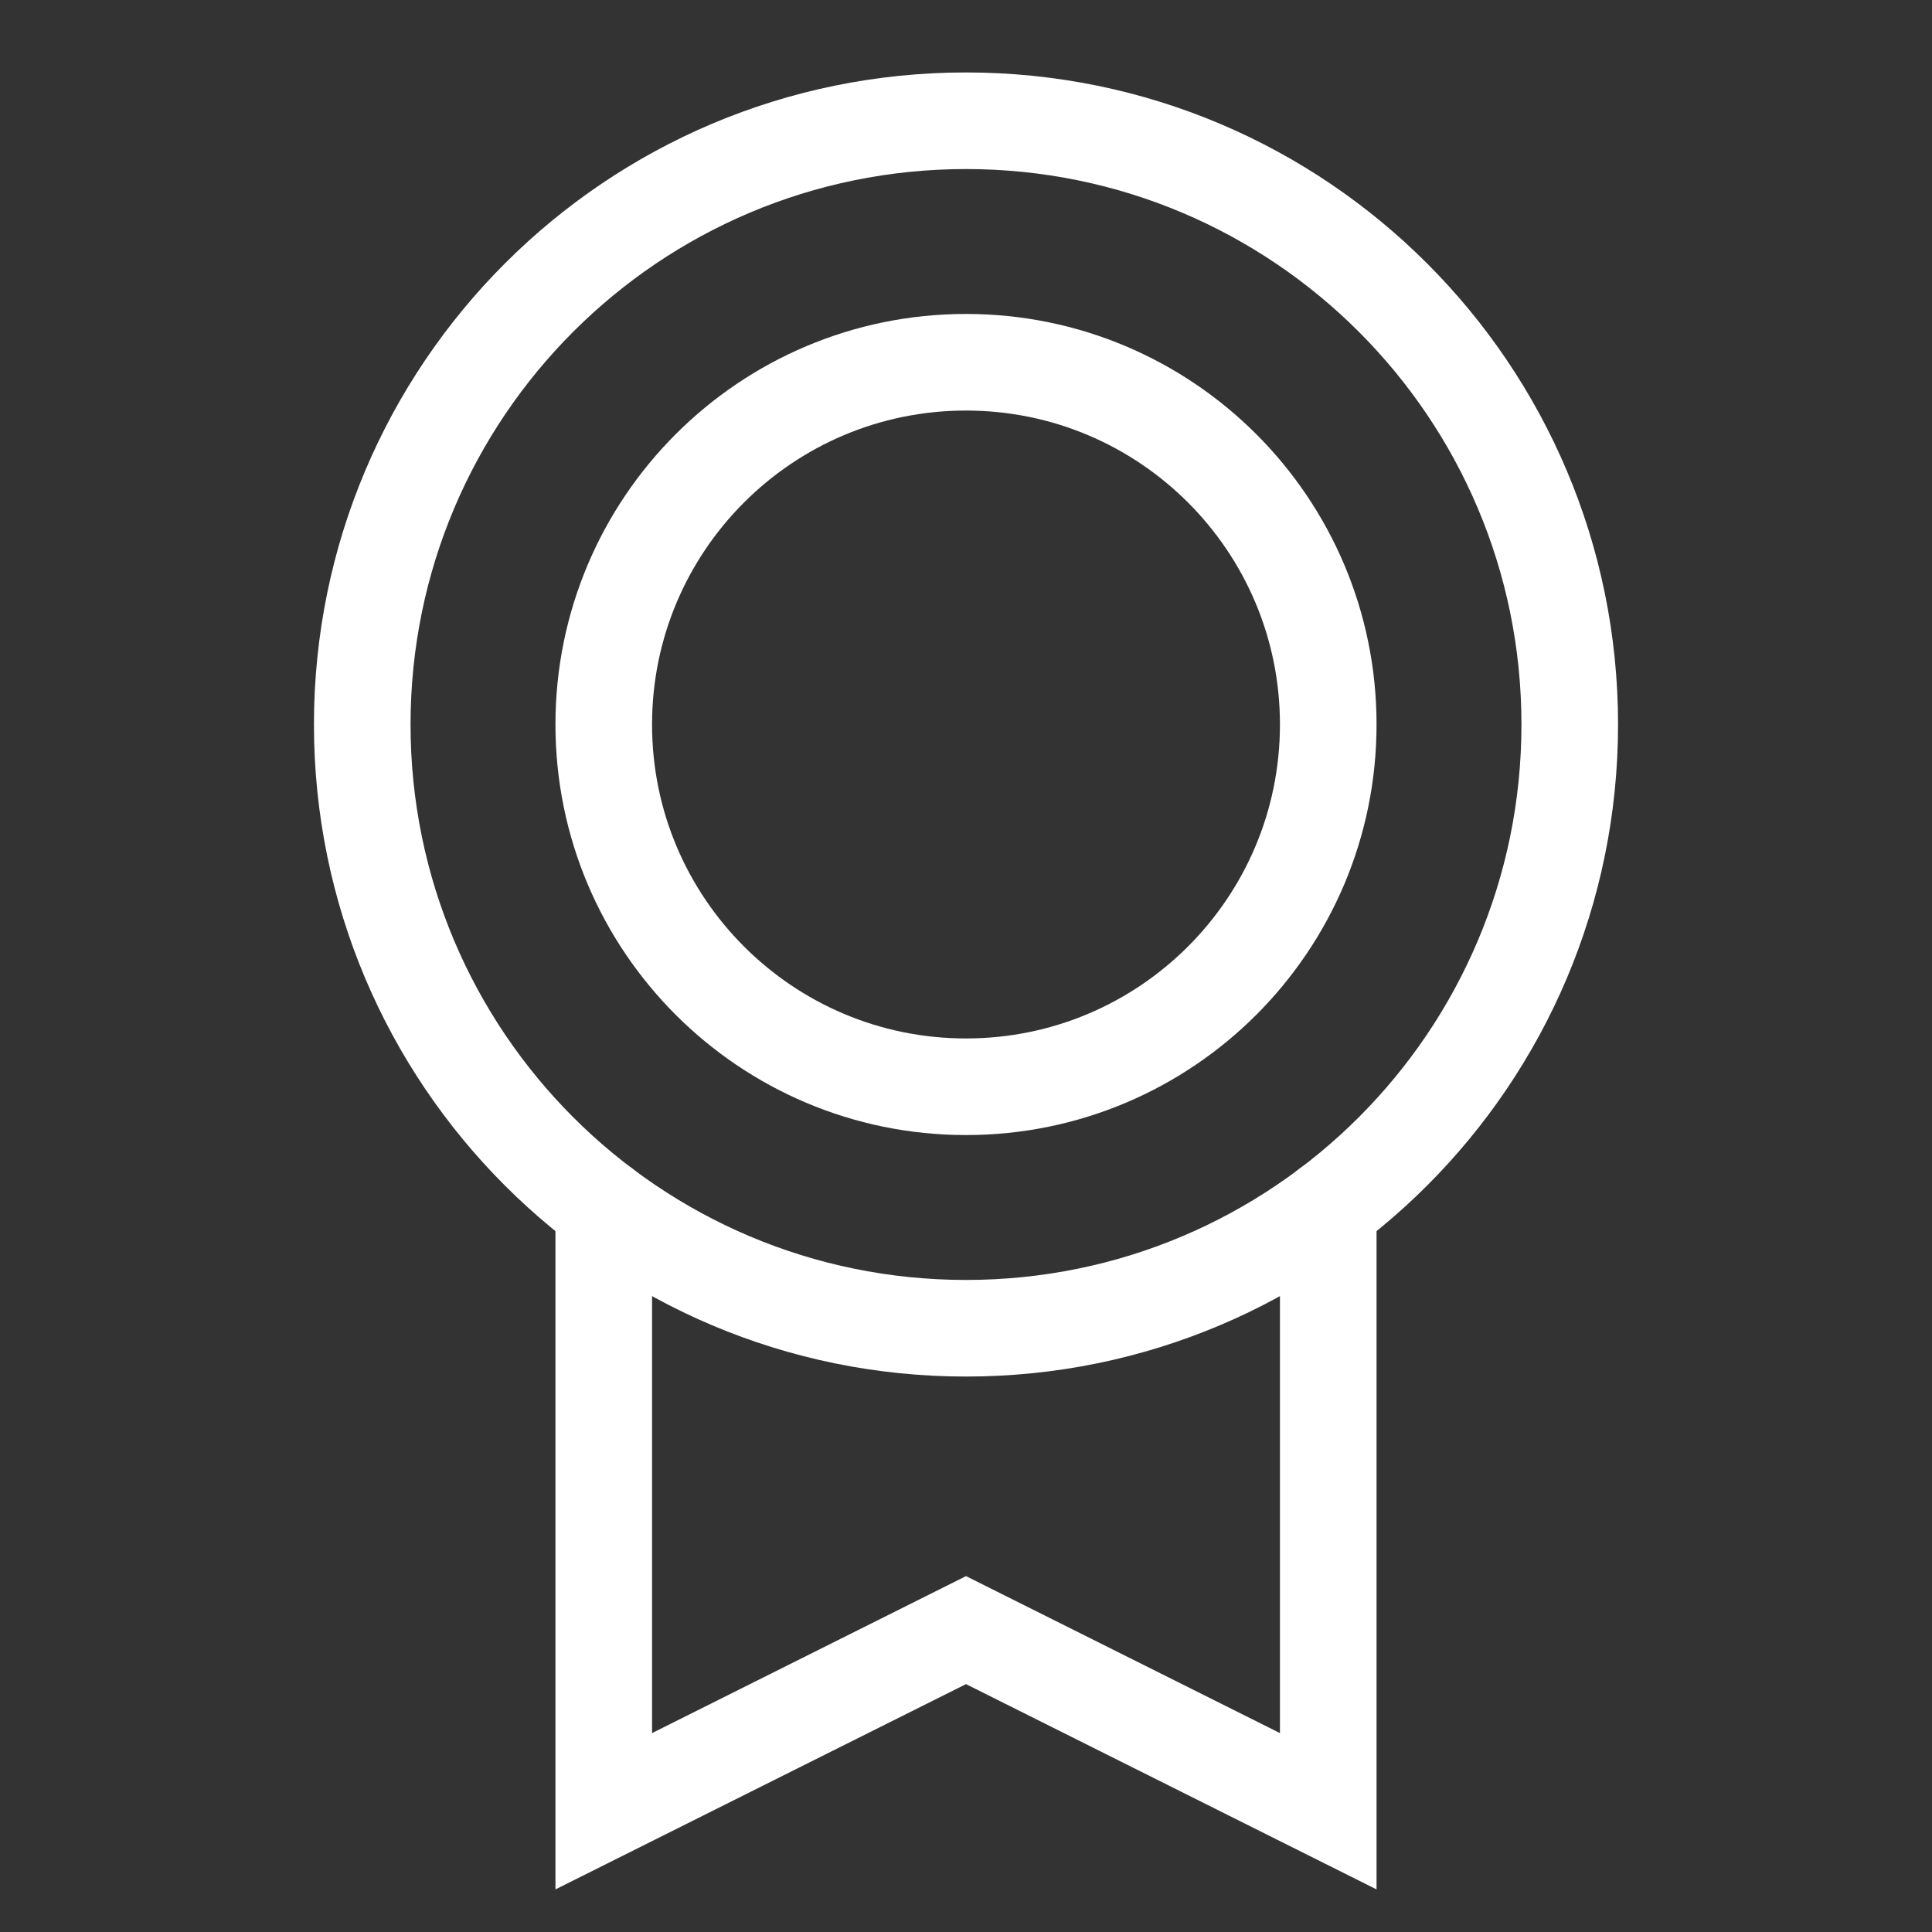 <svg xmlns="http://www.w3.org/2000/svg" width="20" height="20" viewBox="0 0 20 20" fill="none">
  <rect x="0" y="0" width="20" height="20" fill="#333333" stroke="none"/>
  <g clip-path="url(#clip0_163_3897)">
    <path d="M10 13.75C13.452 13.75 16.25 10.952 16.25 7.5C16.25 4.048 13.452 1.25 10 1.25C6.548 1.25 3.75 4.048 3.75 7.5C3.75 10.952 6.548 13.75 10 13.75Z" stroke="white" stroke-linecap="round" stroke-line="round"/>
    <path d="M10 11.25C12.071 11.25 13.75 9.571 13.75 7.5C13.75 5.429 12.071 3.75 10 3.75C7.929 3.75 6.25 5.429 6.25 7.5C6.25 9.571 7.929 11.25 10 11.25Z" stroke="white" stroke-linecap="round" stroke-line="round"/>
    <path d="M13.75 12.5V18.75L10 16.875L6.25 18.75V12.5" stroke="white" stroke-linecap="round" stroke-line="round"/>
  </g>
  <defs>
    <clipPath id="clip0_163_3897">
      <rect width="20" height="20" fill="white"/>
    </clipPath>
  </defs>
</svg>

